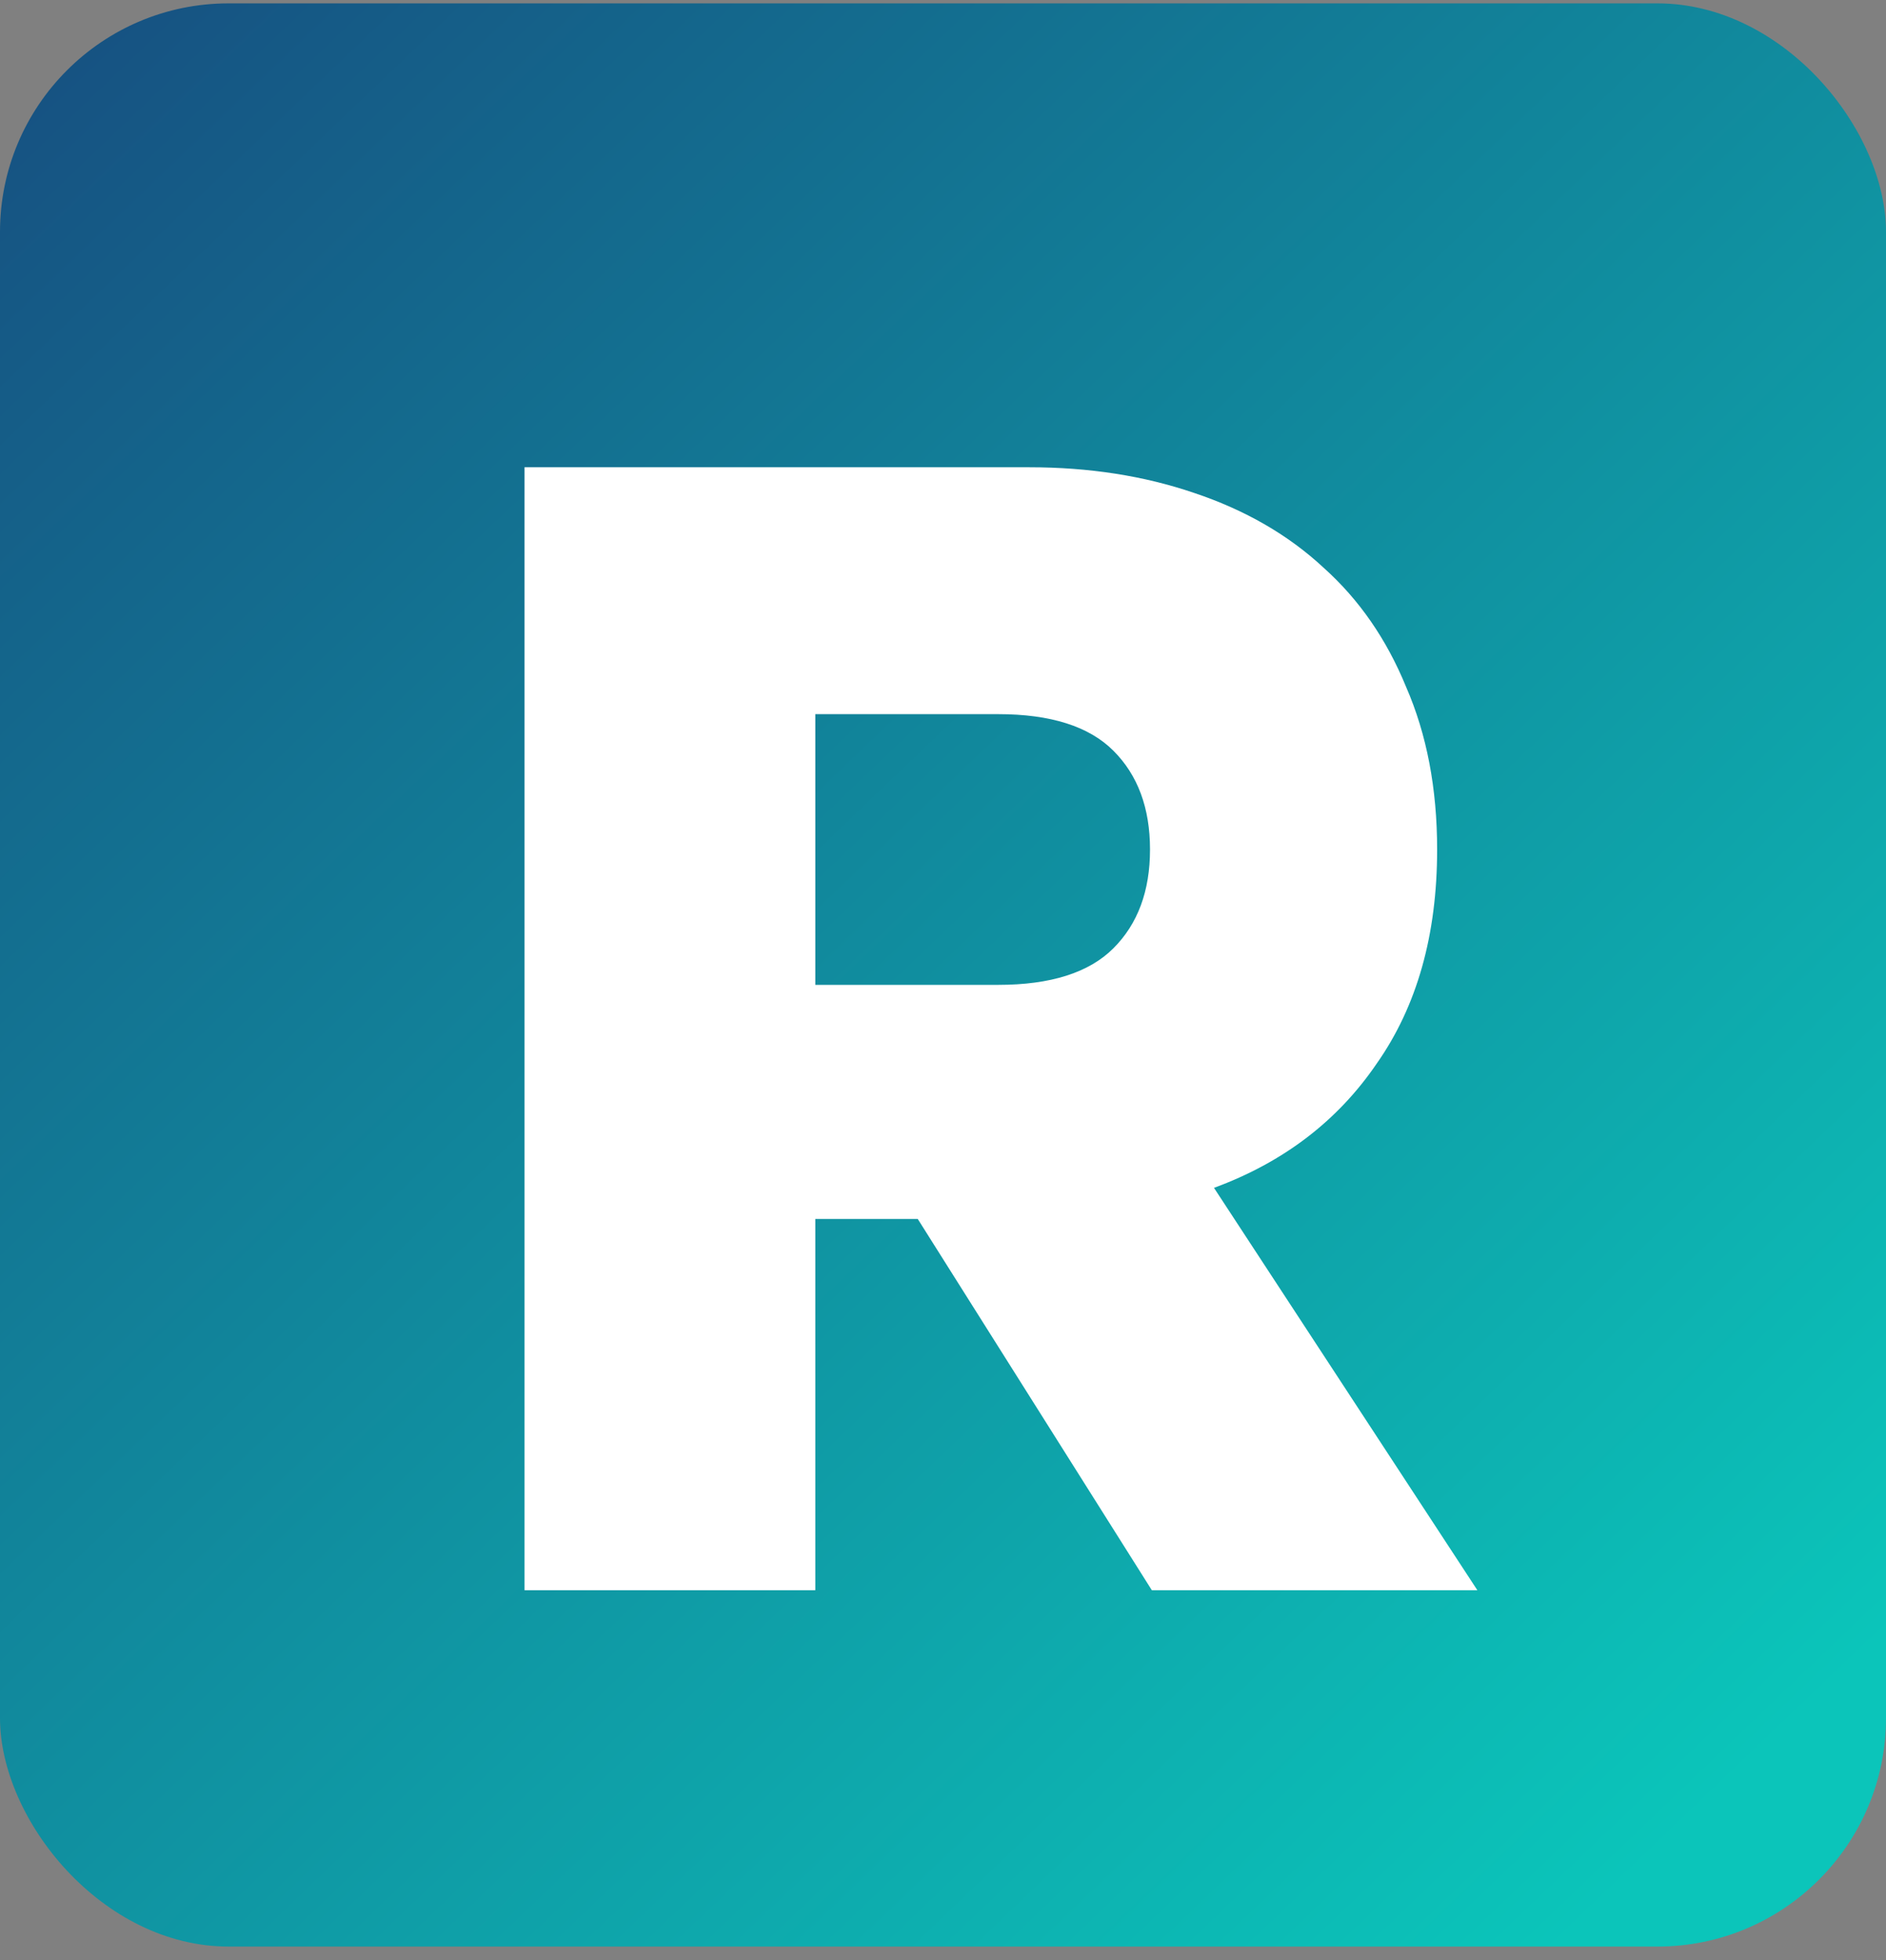 <svg width="51" height="53" viewBox="0 0 51 53" fill="none" xmlns="http://www.w3.org/2000/svg">
<rect x="0" y="0" width="51" height="53" fill="#808080" stroke="none"/>
<g clip-path="url(#clip0_4216_1254)">
<rect y="0.091" width="51" height="52.545" rx="6.182" fill="url(#paint0_linear_4216_1254)"/>
<path d="M22.047 32.961V43H14.184V12.635H27.834C29.449 12.635 30.933 12.866 32.285 13.327C33.669 13.789 34.84 14.465 35.796 15.355C36.752 16.212 37.494 17.284 38.021 18.57C38.582 19.855 38.862 21.322 38.862 22.971C38.862 25.279 38.318 27.207 37.23 28.757C36.175 30.307 34.708 31.428 32.828 32.12L39.95 43H31.147L24.817 32.961H22.047ZM22.047 26.631H26.993C28.41 26.631 29.449 26.301 30.108 25.642C30.768 24.982 31.098 24.092 31.098 22.971C31.098 21.85 30.768 20.96 30.108 20.3C29.449 19.641 28.41 19.311 26.993 19.311H22.047V26.631Z" fill="white"/>
</g>
<defs>
<linearGradient id="paint0_linear_4216_1254" x1="-5.1" y1="0.091" x2="43.778" y2="51.181" gradientUnits="userSpaceOnUse">
<stop stop-color="#17487D"/>
<stop offset="1" stop-color="#0BC5BA"/>
</linearGradient>
<clipPath id="clip0_4216_1254">
<rect width="51" height="53" fill="white"/>
</clipPath>
</defs>
</svg>

